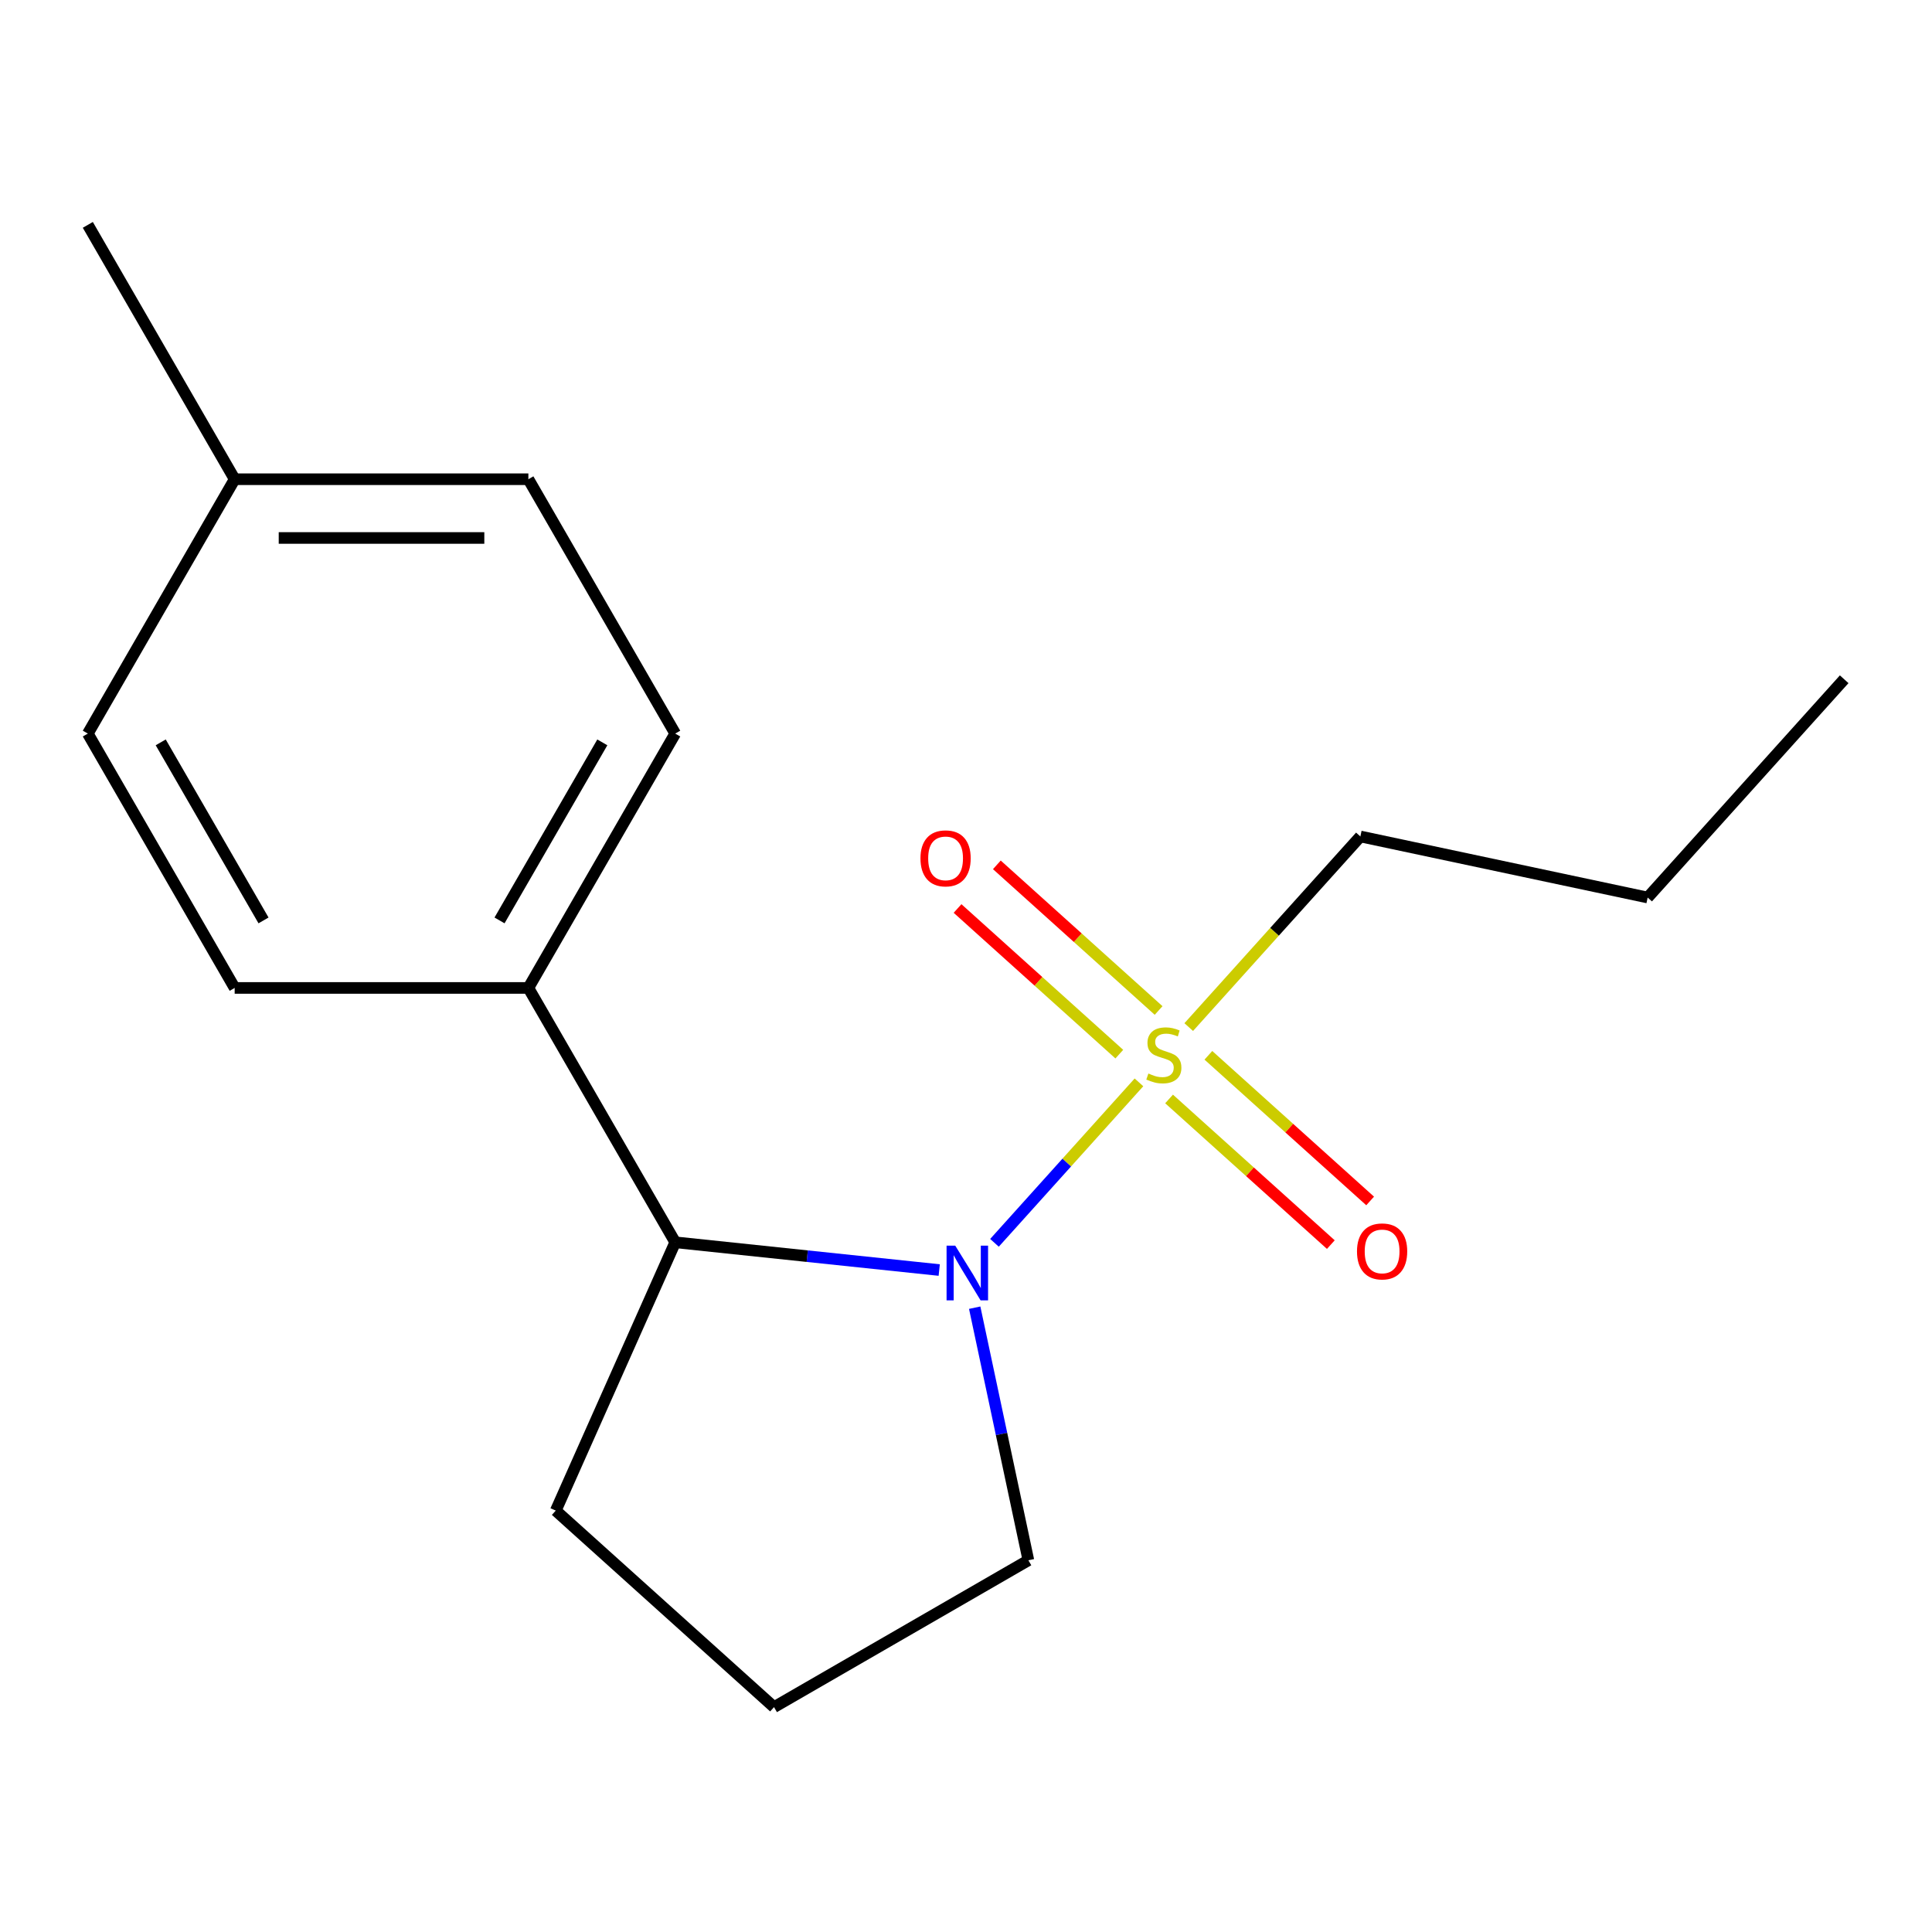 <?xml version='1.0' encoding='iso-8859-1'?>
<svg version='1.1' baseProfile='full'
              xmlns='http://www.w3.org/2000/svg'
                      xmlns:rdkit='http://www.rdkit.org/xml'
                      xmlns:xlink='http://www.w3.org/1999/xlink'
                  xml:space='preserve'
width='1000px' height='1000px' viewBox='0 0 1000 1000'>
<!-- END OF HEADER -->
<rect style='opacity:1.0;fill:#FFFFFF;stroke:none' width='1000' height='1000' x='0' y='0'> </rect>
<path class='bond-0' d='M 589.524,560.23 L 552.133,601.757' style='fill:none;fill-rule:evenodd;stroke:#CCCC00;stroke-width:6px;stroke-linecap:butt;stroke-linejoin:miter;stroke-opacity:1' />
<path class='bond-0' d='M 552.133,601.757 L 514.742,643.284' style='fill:none;fill-rule:evenodd;stroke:#0000FF;stroke-width:6px;stroke-linecap:butt;stroke-linejoin:miter;stroke-opacity:1' />
<path class='bond-2' d='M 599.696,523.03 L 557.833,485.336' style='fill:none;fill-rule:evenodd;stroke:#CCCC00;stroke-width:6px;stroke-linecap:butt;stroke-linejoin:miter;stroke-opacity:1' />
<path class='bond-2' d='M 557.833,485.336 L 515.97,447.643' style='fill:none;fill-rule:evenodd;stroke:#FF0000;stroke-width:6px;stroke-linecap:butt;stroke-linejoin:miter;stroke-opacity:1' />
<path class='bond-2' d='M 579.352,545.624 L 537.489,507.931' style='fill:none;fill-rule:evenodd;stroke:#CCCC00;stroke-width:6px;stroke-linecap:butt;stroke-linejoin:miter;stroke-opacity:1' />
<path class='bond-2' d='M 537.489,507.931 L 495.626,470.238' style='fill:none;fill-rule:evenodd;stroke:#FF0000;stroke-width:6px;stroke-linecap:butt;stroke-linejoin:miter;stroke-opacity:1' />
<path class='bond-3' d='M 605.113,568.82 L 646.975,606.513' style='fill:none;fill-rule:evenodd;stroke:#CCCC00;stroke-width:6px;stroke-linecap:butt;stroke-linejoin:miter;stroke-opacity:1' />
<path class='bond-3' d='M 646.975,606.513 L 688.838,644.206' style='fill:none;fill-rule:evenodd;stroke:#FF0000;stroke-width:6px;stroke-linecap:butt;stroke-linejoin:miter;stroke-opacity:1' />
<path class='bond-3' d='M 625.457,546.225 L 667.32,583.918' style='fill:none;fill-rule:evenodd;stroke:#CCCC00;stroke-width:6px;stroke-linecap:butt;stroke-linejoin:miter;stroke-opacity:1' />
<path class='bond-3' d='M 667.32,583.918 L 709.182,621.612' style='fill:none;fill-rule:evenodd;stroke:#FF0000;stroke-width:6px;stroke-linecap:butt;stroke-linejoin:miter;stroke-opacity:1' />
<path class='bond-7' d='M 615.285,531.62 L 659.705,482.286' style='fill:none;fill-rule:evenodd;stroke:#CCCC00;stroke-width:6px;stroke-linecap:butt;stroke-linejoin:miter;stroke-opacity:1' />
<path class='bond-7' d='M 659.705,482.286 L 704.126,432.952' style='fill:none;fill-rule:evenodd;stroke:#000000;stroke-width:6px;stroke-linecap:butt;stroke-linejoin:miter;stroke-opacity:1' />
<path class='bond-1' d='M 486.142,657.37 L 417.819,650.189' style='fill:none;fill-rule:evenodd;stroke:#0000FF;stroke-width:6px;stroke-linecap:butt;stroke-linejoin:miter;stroke-opacity:1' />
<path class='bond-1' d='M 417.819,650.189 L 349.495,643.007' style='fill:none;fill-rule:evenodd;stroke:#000000;stroke-width:6px;stroke-linecap:butt;stroke-linejoin:miter;stroke-opacity:1' />
<path class='bond-8' d='M 504.5,676.858 L 518.395,742.227' style='fill:none;fill-rule:evenodd;stroke:#0000FF;stroke-width:6px;stroke-linecap:butt;stroke-linejoin:miter;stroke-opacity:1' />
<path class='bond-8' d='M 518.395,742.227 L 532.29,807.596' style='fill:none;fill-rule:evenodd;stroke:#000000;stroke-width:6px;stroke-linecap:butt;stroke-linejoin:miter;stroke-opacity:1' />
<path class='bond-4' d='M 349.495,643.007 L 273.485,511.354' style='fill:none;fill-rule:evenodd;stroke:#000000;stroke-width:6px;stroke-linecap:butt;stroke-linejoin:miter;stroke-opacity:1' />
<path class='bond-12' d='M 349.495,643.007 L 287.663,781.885' style='fill:none;fill-rule:evenodd;stroke:#000000;stroke-width:6px;stroke-linecap:butt;stroke-linejoin:miter;stroke-opacity:1' />
<path class='bond-5' d='M 273.485,511.354 L 349.495,379.701' style='fill:none;fill-rule:evenodd;stroke:#000000;stroke-width:6px;stroke-linecap:butt;stroke-linejoin:miter;stroke-opacity:1' />
<path class='bond-5' d='M 258.556,476.404 L 311.763,384.247' style='fill:none;fill-rule:evenodd;stroke:#000000;stroke-width:6px;stroke-linecap:butt;stroke-linejoin:miter;stroke-opacity:1' />
<path class='bond-6' d='M 273.485,511.354 L 121.465,511.354' style='fill:none;fill-rule:evenodd;stroke:#000000;stroke-width:6px;stroke-linecap:butt;stroke-linejoin:miter;stroke-opacity:1' />
<path class='bond-9' d='M 349.495,379.701 L 273.485,248.047' style='fill:none;fill-rule:evenodd;stroke:#000000;stroke-width:6px;stroke-linecap:butt;stroke-linejoin:miter;stroke-opacity:1' />
<path class='bond-10' d='M 121.465,511.354 L 45.455,379.701' style='fill:none;fill-rule:evenodd;stroke:#000000;stroke-width:6px;stroke-linecap:butt;stroke-linejoin:miter;stroke-opacity:1' />
<path class='bond-10' d='M 136.394,476.404 L 83.187,384.247' style='fill:none;fill-rule:evenodd;stroke:#000000;stroke-width:6px;stroke-linecap:butt;stroke-linejoin:miter;stroke-opacity:1' />
<path class='bond-15' d='M 704.126,432.952 L 852.824,464.558' style='fill:none;fill-rule:evenodd;stroke:#000000;stroke-width:6px;stroke-linecap:butt;stroke-linejoin:miter;stroke-opacity:1' />
<path class='bond-13' d='M 532.29,807.596 L 400.636,883.606' style='fill:none;fill-rule:evenodd;stroke:#000000;stroke-width:6px;stroke-linecap:butt;stroke-linejoin:miter;stroke-opacity:1' />
<path class='bond-18' d='M 273.485,248.047 L 121.465,248.047' style='fill:none;fill-rule:evenodd;stroke:#000000;stroke-width:6px;stroke-linecap:butt;stroke-linejoin:miter;stroke-opacity:1' />
<path class='bond-18' d='M 250.682,278.451 L 144.268,278.451' style='fill:none;fill-rule:evenodd;stroke:#000000;stroke-width:6px;stroke-linecap:butt;stroke-linejoin:miter;stroke-opacity:1' />
<path class='bond-11' d='M 45.455,379.701 L 121.465,248.047' style='fill:none;fill-rule:evenodd;stroke:#000000;stroke-width:6px;stroke-linecap:butt;stroke-linejoin:miter;stroke-opacity:1' />
<path class='bond-14' d='M 121.465,248.047 L 45.455,116.394' style='fill:none;fill-rule:evenodd;stroke:#000000;stroke-width:6px;stroke-linecap:butt;stroke-linejoin:miter;stroke-opacity:1' />
<path class='bond-17' d='M 287.663,781.885 L 400.636,883.606' style='fill:none;fill-rule:evenodd;stroke:#000000;stroke-width:6px;stroke-linecap:butt;stroke-linejoin:miter;stroke-opacity:1' />
<path class='bond-16' d='M 852.824,464.558 L 954.545,351.585' style='fill:none;fill-rule:evenodd;stroke:#000000;stroke-width:6px;stroke-linecap:butt;stroke-linejoin:miter;stroke-opacity:1' />
<path  class='atom-0' d='M 594.404 555.645
Q 594.724 555.765, 596.044 556.325
Q 597.364 556.885, 598.804 557.245
Q 600.284 557.565, 601.724 557.565
Q 604.404 557.565, 605.964 556.285
Q 607.524 554.965, 607.524 552.685
Q 607.524 551.125, 606.724 550.165
Q 605.964 549.205, 604.764 548.685
Q 603.564 548.165, 601.564 547.565
Q 599.044 546.805, 597.524 546.085
Q 596.044 545.365, 594.964 543.845
Q 593.924 542.325, 593.924 539.765
Q 593.924 536.205, 596.324 534.005
Q 598.764 531.805, 603.564 531.805
Q 606.844 531.805, 610.564 533.365
L 609.644 536.445
Q 606.244 535.045, 603.684 535.045
Q 600.924 535.045, 599.404 536.205
Q 597.884 537.325, 597.924 539.285
Q 597.924 540.805, 598.684 541.725
Q 599.484 542.645, 600.604 543.165
Q 601.764 543.685, 603.684 544.285
Q 606.244 545.085, 607.764 545.885
Q 609.284 546.685, 610.364 548.325
Q 611.484 549.925, 611.484 552.685
Q 611.484 556.605, 608.844 558.725
Q 606.244 560.805, 601.884 560.805
Q 599.364 560.805, 597.444 560.245
Q 595.564 559.725, 593.324 558.805
L 594.404 555.645
' fill='#CCCC00'/>
<path  class='atom-1' d='M 494.423 644.738
L 503.703 659.738
Q 504.623 661.218, 506.103 663.898
Q 507.583 666.578, 507.663 666.738
L 507.663 644.738
L 511.423 644.738
L 511.423 673.058
L 507.543 673.058
L 497.583 656.658
Q 496.423 654.738, 495.183 652.538
Q 493.983 650.338, 493.623 649.658
L 493.623 673.058
L 489.943 673.058
L 489.943 644.738
L 494.423 644.738
' fill='#0000FF'/>
<path  class='atom-3' d='M 476.431 444.283
Q 476.431 437.483, 479.791 433.683
Q 483.151 429.883, 489.431 429.883
Q 495.711 429.883, 499.071 433.683
Q 502.431 437.483, 502.431 444.283
Q 502.431 451.163, 499.031 455.083
Q 495.631 458.963, 489.431 458.963
Q 483.191 458.963, 479.791 455.083
Q 476.431 451.203, 476.431 444.283
M 489.431 455.763
Q 493.751 455.763, 496.071 452.883
Q 498.431 449.963, 498.431 444.283
Q 498.431 438.723, 496.071 435.923
Q 493.751 433.083, 489.431 433.083
Q 485.111 433.083, 482.751 435.883
Q 480.431 438.683, 480.431 444.283
Q 480.431 450.003, 482.751 452.883
Q 485.111 455.763, 489.431 455.763
' fill='#FF0000'/>
<path  class='atom-4' d='M 702.377 647.726
Q 702.377 640.926, 705.737 637.126
Q 709.097 633.326, 715.377 633.326
Q 721.657 633.326, 725.017 637.126
Q 728.377 640.926, 728.377 647.726
Q 728.377 654.606, 724.977 658.526
Q 721.577 662.406, 715.377 662.406
Q 709.137 662.406, 705.737 658.526
Q 702.377 654.646, 702.377 647.726
M 715.377 659.206
Q 719.697 659.206, 722.017 656.326
Q 724.377 653.406, 724.377 647.726
Q 724.377 642.166, 722.017 639.366
Q 719.697 636.526, 715.377 636.526
Q 711.057 636.526, 708.697 639.326
Q 706.377 642.126, 706.377 647.726
Q 706.377 653.446, 708.697 656.326
Q 711.057 659.206, 715.377 659.206
' fill='#FF0000'/>
</svg>
